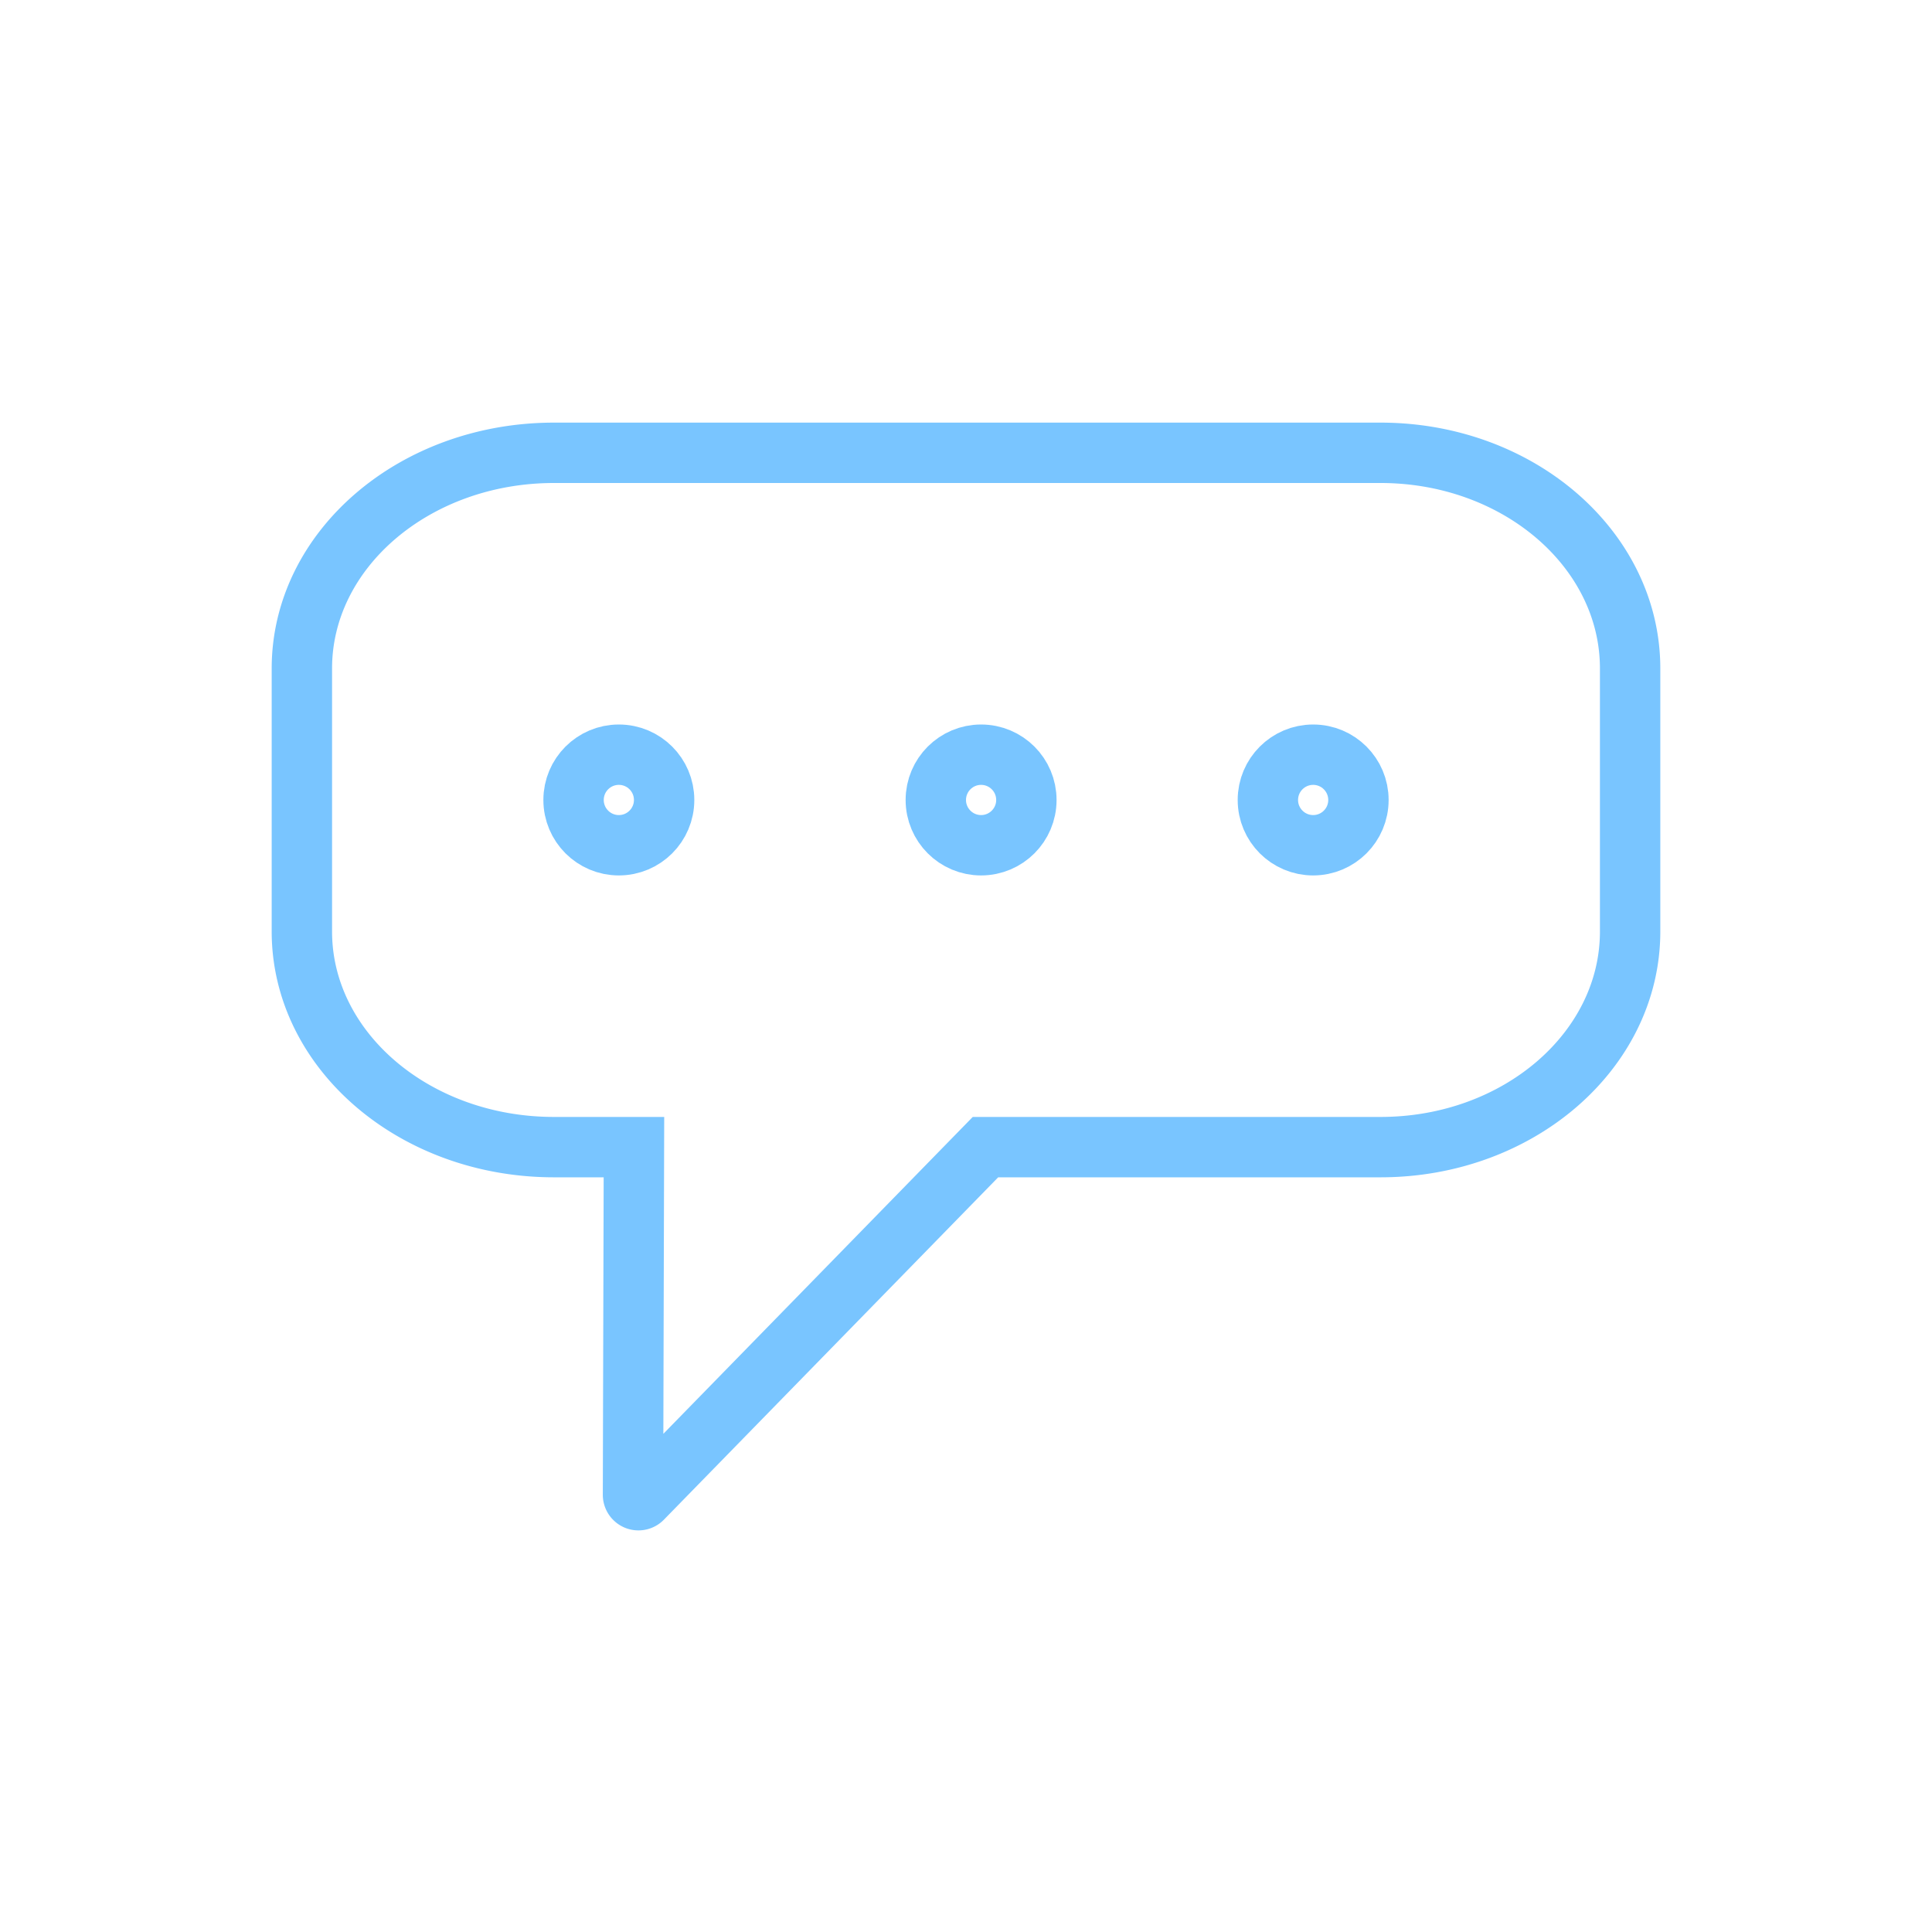 <svg data-name="Layer 1" id="Layer_1" viewBox="0 0 64 64" xmlns="http://www.w3.org/2000/svg"><title></title><path d="M45.733,15H18.35C13.738,15,10,18.2,10,22.144v8.712C10,34.8,13.738,38,18.35,38H21l-.031,11.515a.18.18,0,0,0,.31.126L32.645,38H45.733C50.3,38,54,34.8,54,30.856V22.144C54,18.2,50.3,15,45.733,15Z" stroke="#79c5ff" stroke-width="2px" stroke-linecap="round" original-stroke="#ea66d7" fill="none"></path><circle cx="20.5" cy="26.5" r="1.5" stroke="#79c5ff" stroke-width="2px" stroke-linecap="round" original-stroke="#ea66d7" fill="none"></circle><circle cx="32.5" cy="26.5" r="1.5" stroke="#79c5ff" stroke-width="2px" stroke-linecap="round" original-stroke="#ea66d7" fill="none"></circle><circle cx="43.5" cy="26.5" r="1.5" stroke="#79c5ff" stroke-width="2px" stroke-linecap="round" original-stroke="#ea66d7" fill="none"></circle></svg>